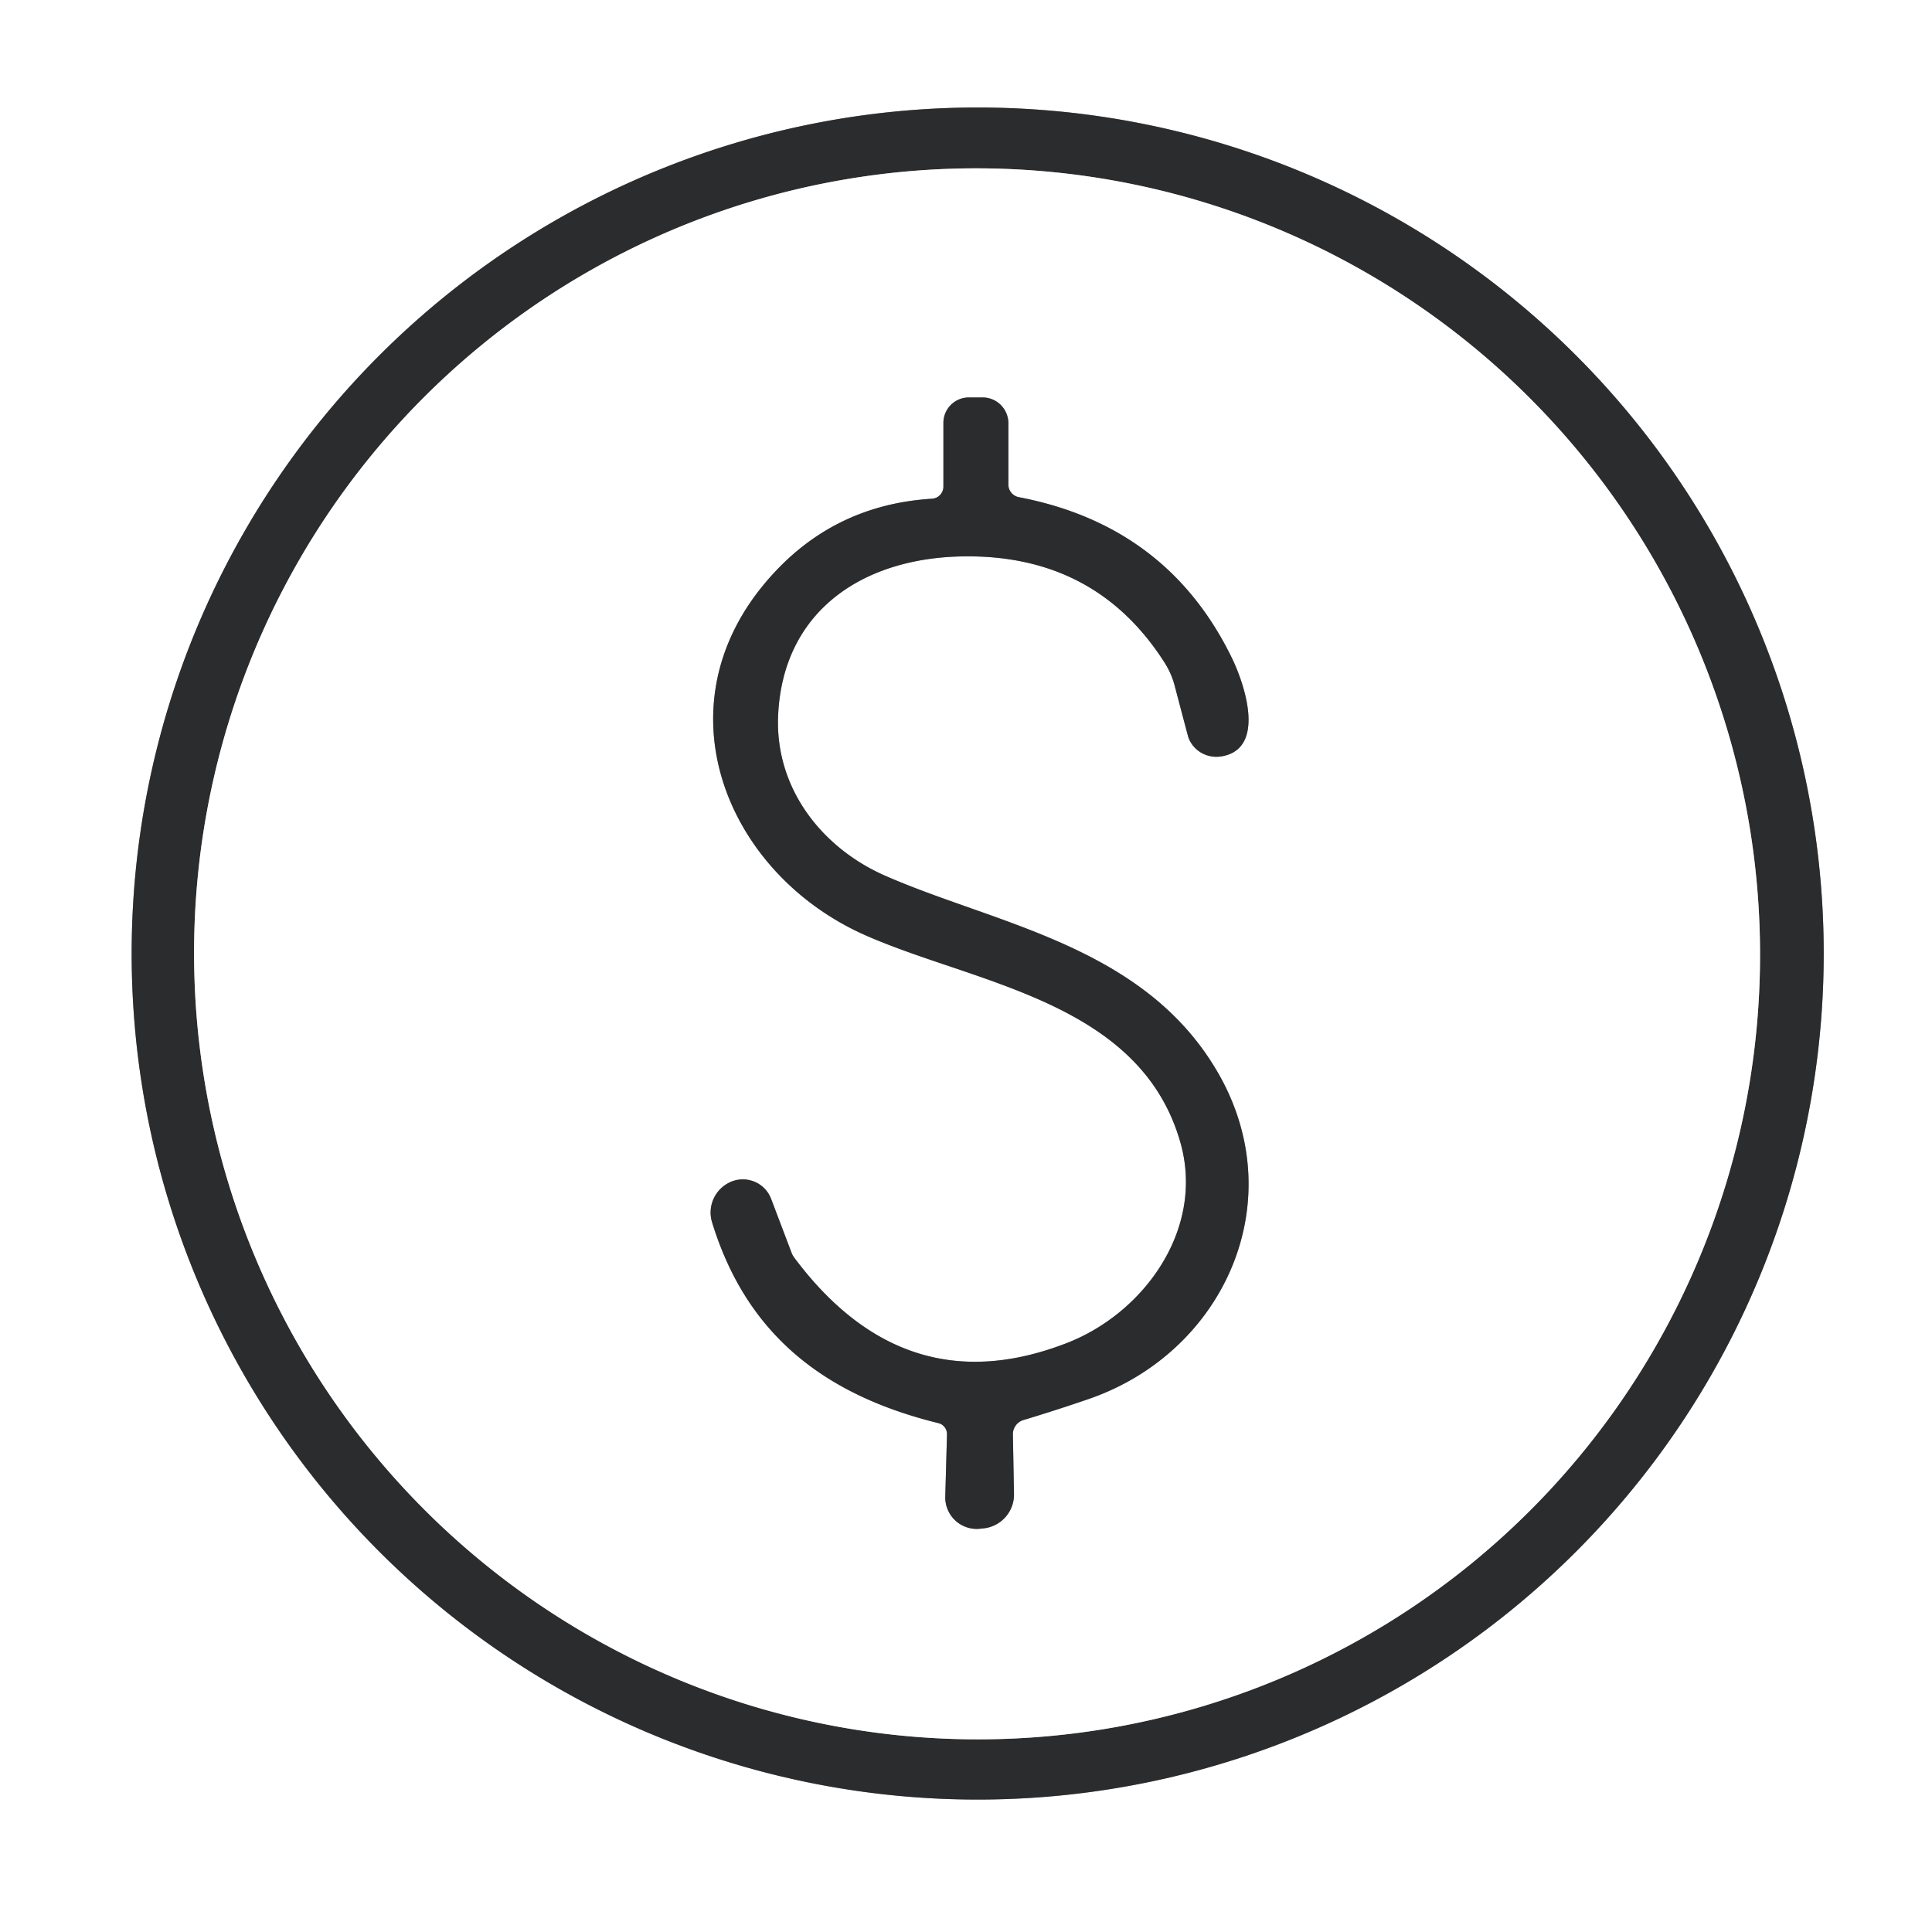 <svg xmlns="http://www.w3.org/2000/svg" version="1.1" viewBox="0.00 0.00 124.00 124.00" width="124.00" height="124.00">
<rect x="0.00" y="0.00" width="124.00" height="124.00" fill="#808080" stroke="none"/>
<g stroke-width="2.00" fill="none" stroke-linecap="butt">
<path stroke="#959697" d="&#10;  M 117.05 61.20&#10;  A 54.30 54.30 0.0 0 0 62.75 6.90&#10;  A 54.30 54.30 0.0 0 0 8.45 61.20&#10;  A 54.30 54.30 0.0 0 0 62.75 115.50&#10;  A 54.30 54.30 0.0 0 0 117.05 61.20"/>
<path stroke="#959697" d="&#10;  M 54.475 11.477&#10;  A 50.42 50.25 -99.4 0 0 13.135 69.427&#10;  A 50.42 50.25 -99.4 0 0 70.945 110.963&#10;  A 50.42 50.25 -99.4 0 0 112.285 53.013&#10;  A 50.42 50.25 -99.4 0 0 54.475 11.477"/>
<path stroke="#959697" d="&#10;  M 65.69 91.14&#10;  Q 67.78 90.51 69.82 89.81&#10;  C 78.59 86.82 83.01 77.03 78.09 68.71&#10;  C 73.36 60.69 63.91 59.32 56.82 56.21&#10;  C 52.76 54.43 49.75 50.62 49.94 45.96&#10;  C 50.22 39.23 55.36 35.79 61.86 35.71&#10;  Q 70.32 35.60 74.74 42.52&#10;  A 5.22 5.18 -69.2 0 1 75.38 43.96&#10;  Q 76.26 47.30 76.27 47.32&#10;  A 1.93 1.89 -13.9 0 0 78.37 48.55&#10;  C 81.26 48.10 79.93 44.00 79.05 42.20&#10;  Q 74.91 33.73 65.39 31.91&#10;  A 0.83 0.82 5.5 0 1 64.72 31.10&#10;  L 64.72 27.17&#10;  A 1.66 1.65 -90.0 0 0 63.07 25.51&#10;  L 62.18 25.51&#10;  A 1.63 1.63 0.0 0 0 60.55 27.14&#10;  L 60.55 31.23&#10;  A 0.78 0.78 0.0 0 1 59.81 32.01&#10;  Q 53.23 32.42 49.02 37.52&#10;  C 42.30 45.65 46.76 56.15 55.55 60.03&#10;  C 62.61 63.15 73.21 64.27 75.77 73.36&#10;  C 77.32 78.89 73.44 84.25 68.52 86.18&#10;  Q 58.10 90.26 50.97 80.71&#10;  A 1.50 1.16 23.5 0 1 50.81 80.42&#10;  L 49.49 76.94&#10;  A 1.95 1.94 -22.4 0 0 46.89 75.86&#10;  L 46.85 75.88&#10;  A 2.14 2.14 0.0 0 0 45.70 78.44&#10;  C 47.92 85.70 52.96 89.55 60.23 91.34&#10;  A 0.73 0.72 -82.2 0 1 60.78 92.07&#10;  L 60.67 96.06&#10;  A 2.02 2.02 0.0 0 0 62.88 98.12&#10;  L 63.05 98.10&#10;  A 2.18 2.18 0.0 0 0 65.08 95.88&#10;  L 65.01 92.08&#10;  A 0.95 0.95 0.0 0 1 65.69 91.14"/>
</g>
<path fill="#ffffff" d="&#10;  M 124.00 0.00&#10;  L 124.00 124.00&#10;  L 0.00 124.00&#10;  L 0.00 0.00&#10;  L 124.00 0.00&#10;  Z&#10;  M 117.05 61.20&#10;  A 54.30 54.30 0.0 0 0 62.75 6.90&#10;  A 54.30 54.30 0.0 0 0 8.45 61.20&#10;  A 54.30 54.30 0.0 0 0 62.75 115.50&#10;  A 54.30 54.30 0.0 0 0 117.05 61.20&#10;  Z"/>
<path fill="#2b2c2e" d="&#10;  M 117.05 61.20&#10;  A 54.30 54.30 0.0 0 1 62.75 115.50&#10;  A 54.30 54.30 0.0 0 1 8.45 61.20&#10;  A 54.30 54.30 0.0 0 1 62.75 6.90&#10;  A 54.30 54.30 0.0 0 1 117.05 61.20&#10;  Z&#10;  M 54.475 11.477&#10;  A 50.42 50.25 -99.4 0 0 13.135 69.427&#10;  A 50.42 50.25 -99.4 0 0 70.945 110.963&#10;  A 50.42 50.25 -99.4 0 0 112.285 53.013&#10;  A 50.42 50.25 -99.4 0 0 54.475 11.477&#10;  Z"/>
<path fill="#ffffff" d="&#10;  M 54.475 11.477&#10;  A 50.42 50.25 -99.4 0 1 112.285 53.013&#10;  A 50.42 50.25 -99.4 0 1 70.945 110.963&#10;  A 50.42 50.25 -99.4 0 1 13.135 69.427&#10;  A 50.42 50.25 -99.4 0 1 54.475 11.477&#10;  Z&#10;  M 65.69 91.14&#10;  Q 67.78 90.51 69.82 89.81&#10;  C 78.59 86.82 83.01 77.03 78.09 68.71&#10;  C 73.36 60.69 63.91 59.32 56.82 56.21&#10;  C 52.76 54.43 49.75 50.62 49.94 45.96&#10;  C 50.22 39.23 55.36 35.79 61.86 35.71&#10;  Q 70.32 35.60 74.74 42.52&#10;  A 5.22 5.18 -69.2 0 1 75.38 43.96&#10;  Q 76.26 47.30 76.27 47.32&#10;  A 1.93 1.89 -13.9 0 0 78.37 48.55&#10;  C 81.26 48.10 79.93 44.00 79.05 42.20&#10;  Q 74.91 33.73 65.39 31.91&#10;  A 0.83 0.82 5.5 0 1 64.72 31.10&#10;  L 64.72 27.17&#10;  A 1.66 1.65 -90.0 0 0 63.07 25.51&#10;  L 62.18 25.51&#10;  A 1.63 1.63 0.0 0 0 60.55 27.14&#10;  L 60.55 31.23&#10;  A 0.78 0.78 0.0 0 1 59.81 32.01&#10;  Q 53.23 32.42 49.02 37.52&#10;  C 42.30 45.65 46.76 56.15 55.55 60.03&#10;  C 62.61 63.15 73.21 64.27 75.77 73.36&#10;  C 77.32 78.89 73.44 84.25 68.52 86.18&#10;  Q 58.10 90.26 50.97 80.71&#10;  A 1.50 1.16 23.5 0 1 50.81 80.42&#10;  L 49.49 76.94&#10;  A 1.95 1.94 -22.4 0 0 46.89 75.86&#10;  L 46.85 75.88&#10;  A 2.14 2.14 0.0 0 0 45.70 78.44&#10;  C 47.92 85.70 52.96 89.55 60.23 91.34&#10;  A 0.73 0.72 -82.2 0 1 60.78 92.07&#10;  L 60.67 96.06&#10;  A 2.02 2.02 0.0 0 0 62.88 98.12&#10;  L 63.05 98.10&#10;  A 2.18 2.18 0.0 0 0 65.08 95.88&#10;  L 65.01 92.08&#10;  A 0.95 0.95 0.0 0 1 65.69 91.14&#10;  Z"/>
<path fill="#2b2c2e" d="&#10;  M 65.01 92.08&#10;  L 65.08 95.88&#10;  A 2.18 2.18 0.0 0 1 63.05 98.10&#10;  L 62.88 98.12&#10;  A 2.02 2.02 0.0 0 1 60.67 96.06&#10;  L 60.78 92.07&#10;  A 0.73 0.72 -82.2 0 0 60.23 91.34&#10;  C 52.96 89.55 47.92 85.70 45.70 78.44&#10;  A 2.14 2.14 0.0 0 1 46.85 75.88&#10;  L 46.89 75.86&#10;  A 1.95 1.94 -22.4 0 1 49.49 76.94&#10;  L 50.81 80.42&#10;  A 1.50 1.16 23.5 0 0 50.97 80.71&#10;  Q 58.10 90.26 68.52 86.18&#10;  C 73.44 84.25 77.32 78.89 75.77 73.36&#10;  C 73.21 64.27 62.61 63.15 55.55 60.03&#10;  C 46.76 56.15 42.30 45.65 49.02 37.52&#10;  Q 53.23 32.42 59.81 32.01&#10;  A 0.78 0.78 0.0 0 0 60.55 31.23&#10;  L 60.55 27.14&#10;  A 1.63 1.63 0.0 0 1 62.18 25.51&#10;  L 63.07 25.51&#10;  A 1.66 1.65 90.0 0 1 64.72 27.17&#10;  L 64.72 31.10&#10;  A 0.83 0.82 5.5 0 0 65.39 31.91&#10;  Q 74.91 33.73 79.05 42.20&#10;  C 79.93 44.00 81.26 48.10 78.37 48.55&#10;  A 1.93 1.89 -13.9 0 1 76.27 47.32&#10;  Q 76.26 47.30 75.38 43.96&#10;  A 5.22 5.18 -69.2 0 0 74.74 42.52&#10;  Q 70.32 35.60 61.86 35.71&#10;  C 55.36 35.79 50.22 39.23 49.94 45.96&#10;  C 49.75 50.62 52.76 54.43 56.82 56.21&#10;  C 63.91 59.32 73.36 60.69 78.09 68.71&#10;  C 83.01 77.03 78.59 86.82 69.82 89.81&#10;  Q 67.78 90.51 65.69 91.14&#10;  A 0.95 0.95 0.0 0 0 65.01 92.08&#10;  Z"/>
</svg>
